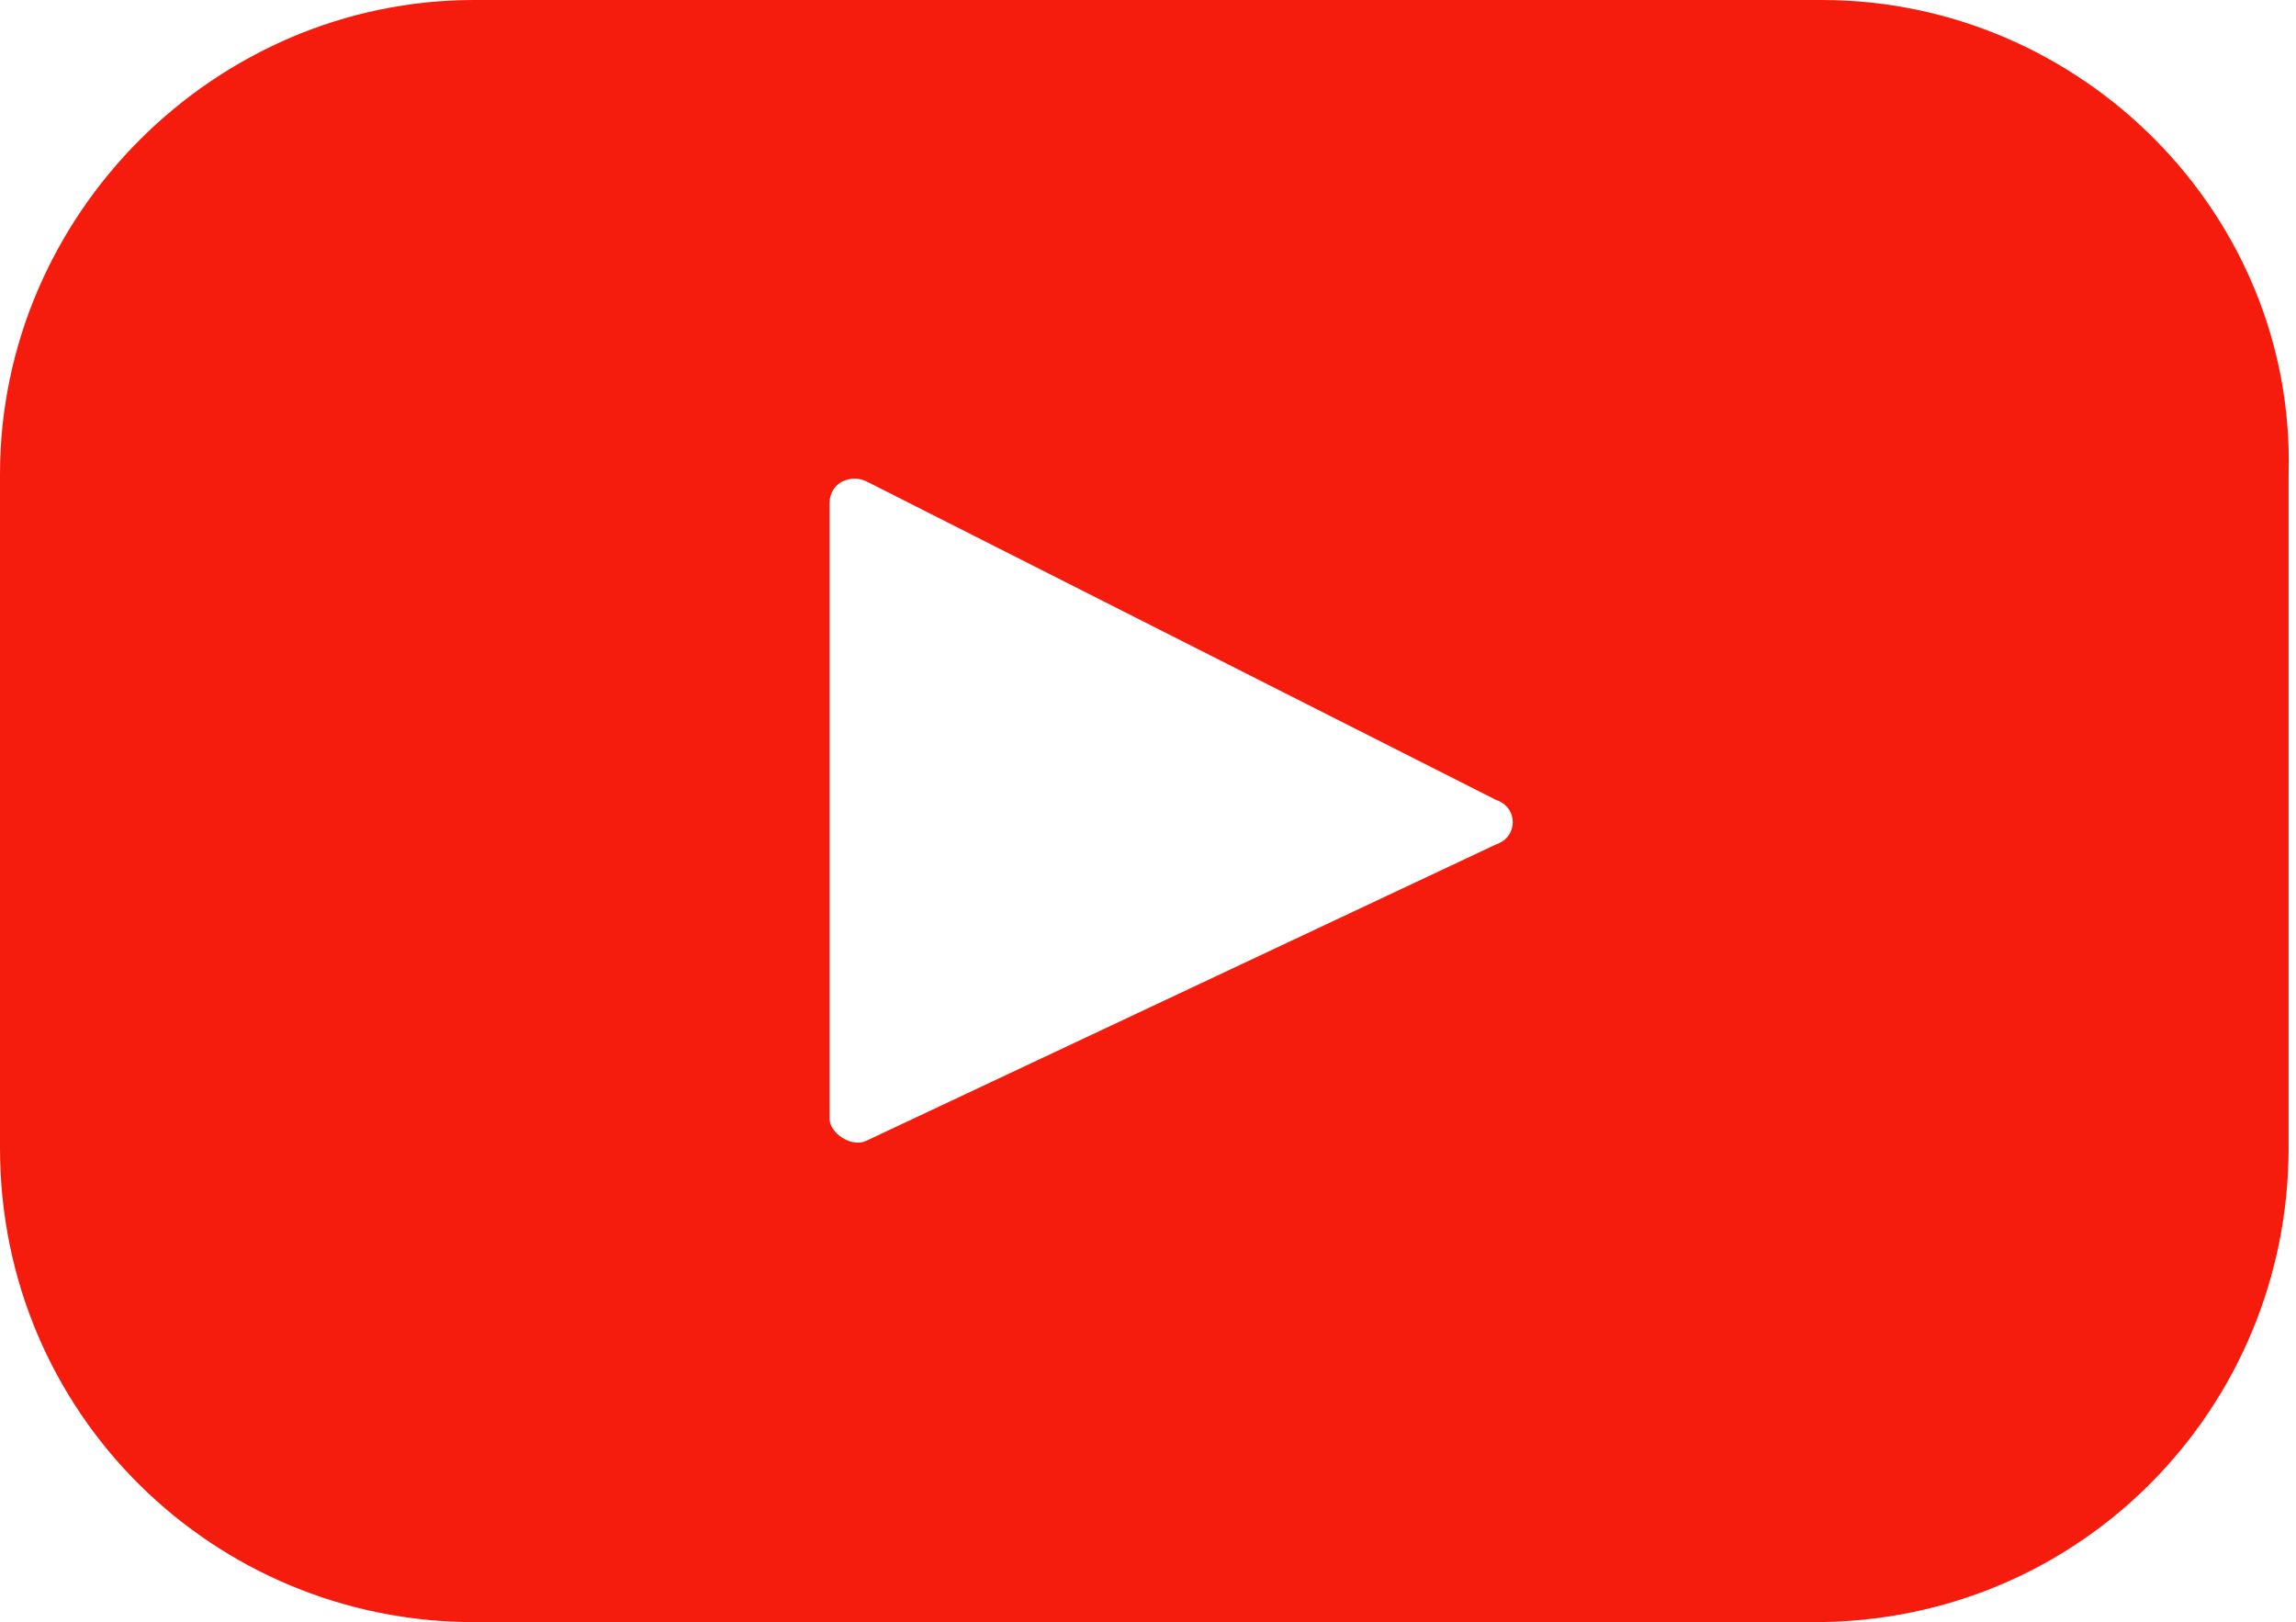 <svg xmlns="http://www.w3.org/2000/svg" viewBox="0 0 31 21.9" style="enable-background:new 0 0 31 21.9" xml:space="preserve"><path d="M24.6 0H6.4C2.9 0 0 2.9 0 6.4v9.1c0 3.6 2.9 6.4 6.4 6.4h18.1c3.6 0 6.4-2.9 6.4-6.4V6.4C31 2.9 28.1 0 24.6 0zm-4.4 11.4-8.5 4c-.2.1-.5-.1-.5-.3V6.8c0-.3.3-.4.5-.3l8.5 4.3c.3.1.3.5 0 .6z" style="fill:#f61c0d"/></svg>